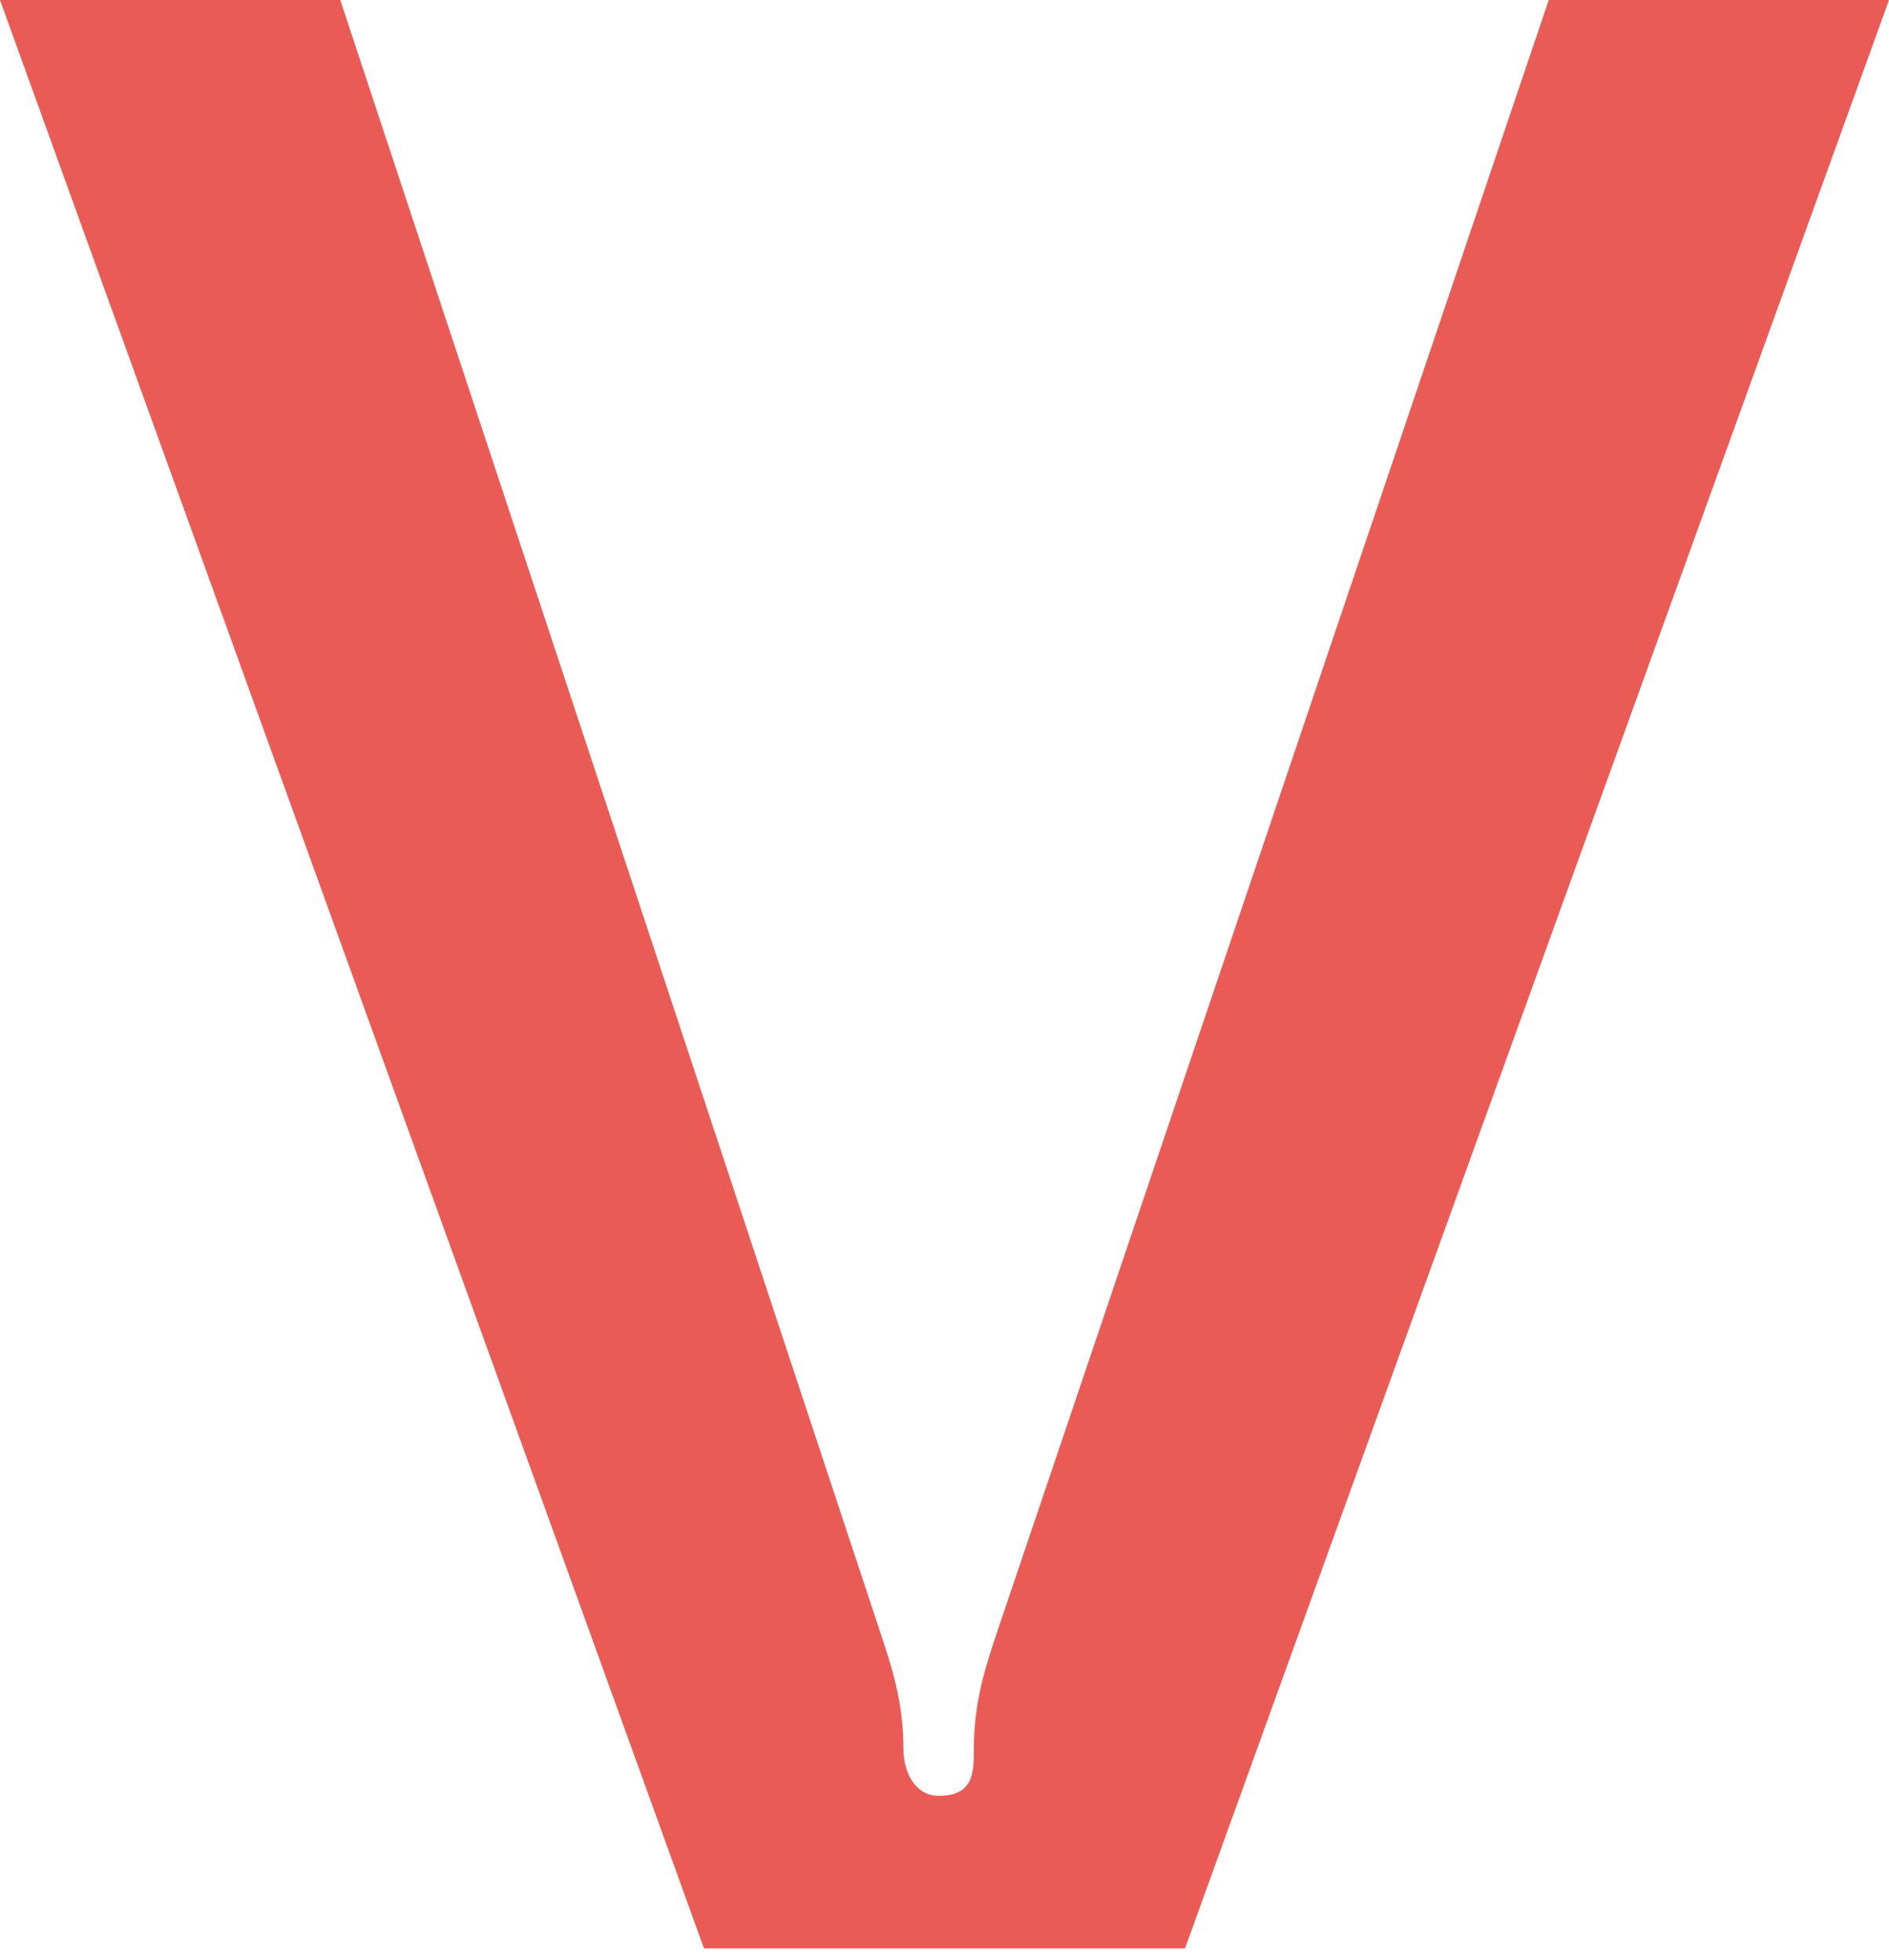<?xml version="1.0" encoding="utf-8"?>
<!-- Generator: Adobe Illustrator 27.3.1, SVG Export Plug-In . SVG Version: 6.00 Build 0)  -->
<svg version="1.1" id="Laag_1" xmlns="http://www.w3.org/2000/svg" xmlns:xlink="http://www.w3.org/1999/xlink" x="0px" y="0px"
	 viewBox="0 0 16.1 16.7" style="enable-background:new 0 0 16.1 16.7;" xml:space="preserve">
<style type="text/css">
	.st0{fill:#EB5B56;}
</style>
<g>
	<path class="st0" d="M0,0l6,16.6h4.1l6-16.6h-2.9L8.5,13.9c-0.1,0.3-0.2,0.6-0.2,1c0,0.2,0,0.4-0.3,0.4c-0.2,0-0.3-0.2-0.3-0.4
		c0-0.4-0.1-0.7-0.2-1L2.9,0H0z"/>
</g>
</svg>
